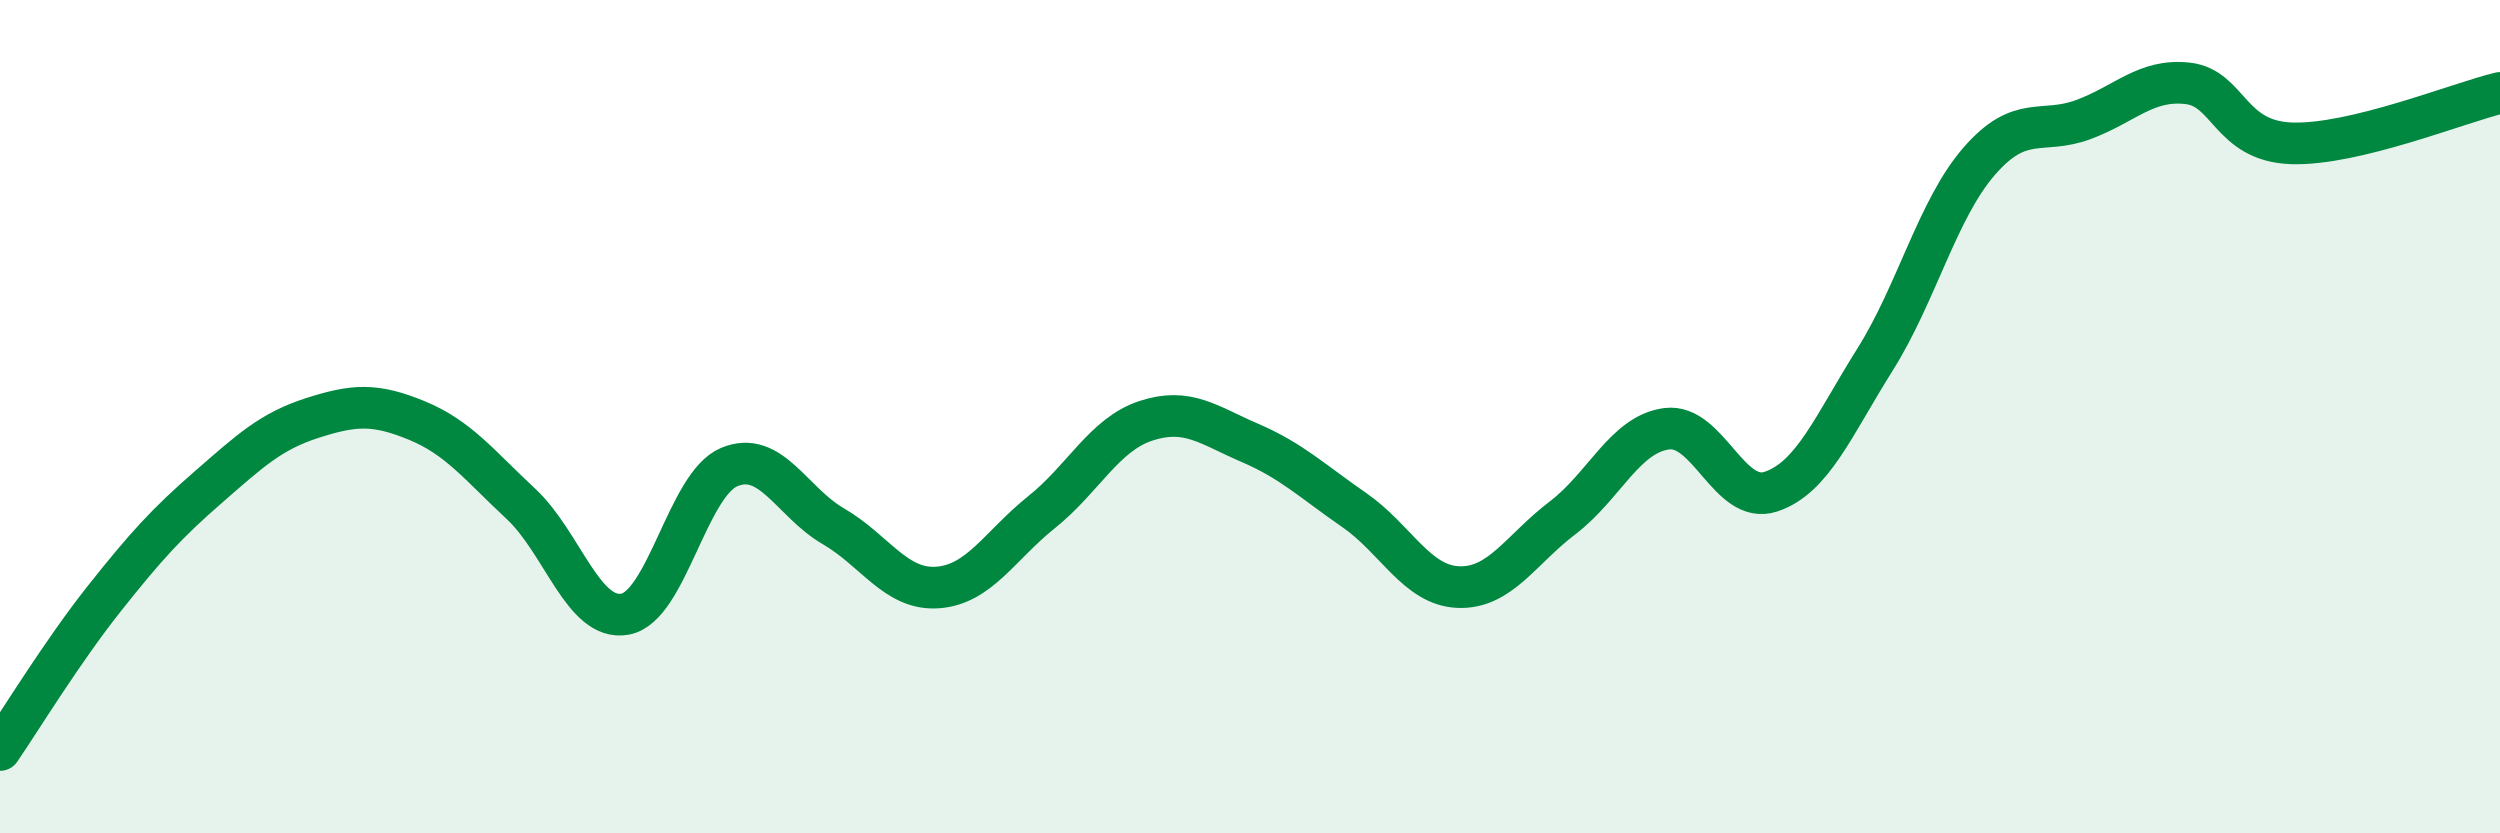 
    <svg width="60" height="20" viewBox="0 0 60 20" xmlns="http://www.w3.org/2000/svg">
      <path
        d="M 0,18 C 0.5,17.27 1.5,15.63 2.5,14.37 C 3.5,13.11 4,12.56 5,11.69 C 6,10.82 6.5,10.35 7.5,10.03 C 8.5,9.71 9,9.68 10,10.09 C 11,10.5 11.5,11.16 12.5,12.09 C 13.5,13.02 14,14.92 15,14.74 C 16,14.56 16.5,11.63 17.5,11.21 C 18.5,10.79 19,12.05 20,12.63 C 21,13.21 21.5,14.17 22.5,14.1 C 23.5,14.03 24,13.09 25,12.29 C 26,11.49 26.5,10.43 27.5,10.1 C 28.5,9.77 29,10.2 30,10.63 C 31,11.06 31.5,11.55 32.5,12.24 C 33.5,12.93 34,14.05 35,14.09 C 36,14.13 36.5,13.19 37.5,12.43 C 38.5,11.67 39,10.42 40,10.29 C 41,10.16 41.5,12.13 42.5,11.8 C 43.5,11.47 44,10.22 45,8.63 C 46,7.04 46.5,5.02 47.5,3.87 C 48.5,2.72 49,3.24 50,2.87 C 51,2.5 51.5,1.89 52.5,2 C 53.5,2.11 53.5,3.39 55,3.44 C 56.5,3.49 59,2.47 60,2.23L60 20L0 20Z"
        fill="#008740"
        opacity="0.1"
        stroke-linecap="round"
        stroke-linejoin="round"
      />
      <path
        d="M 0,18 C 0.5,17.27 1.5,15.63 2.5,14.37 C 3.5,13.11 4,12.56 5,11.69 C 6,10.82 6.5,10.35 7.5,10.03 C 8.5,9.71 9,9.68 10,10.09 C 11,10.5 11.5,11.16 12.5,12.09 C 13.5,13.02 14,14.92 15,14.74 C 16,14.56 16.5,11.63 17.5,11.21 C 18.5,10.79 19,12.05 20,12.63 C 21,13.21 21.5,14.17 22.5,14.1 C 23.5,14.03 24,13.09 25,12.29 C 26,11.49 26.5,10.43 27.5,10.1 C 28.5,9.77 29,10.2 30,10.63 C 31,11.06 31.5,11.55 32.5,12.24 C 33.5,12.93 34,14.05 35,14.09 C 36,14.13 36.5,13.19 37.5,12.43 C 38.5,11.67 39,10.42 40,10.29 C 41,10.16 41.5,12.13 42.5,11.8 C 43.5,11.47 44,10.22 45,8.63 C 46,7.04 46.5,5.02 47.5,3.87 C 48.5,2.72 49,3.24 50,2.87 C 51,2.5 51.5,1.89 52.5,2 C 53.5,2.11 53.5,3.39 55,3.44 C 56.5,3.49 59,2.47 60,2.23"
        stroke="#008740"
        stroke-width="1"
        fill="none"
        stroke-linecap="round"
        stroke-linejoin="round"
      />
    </svg>
  